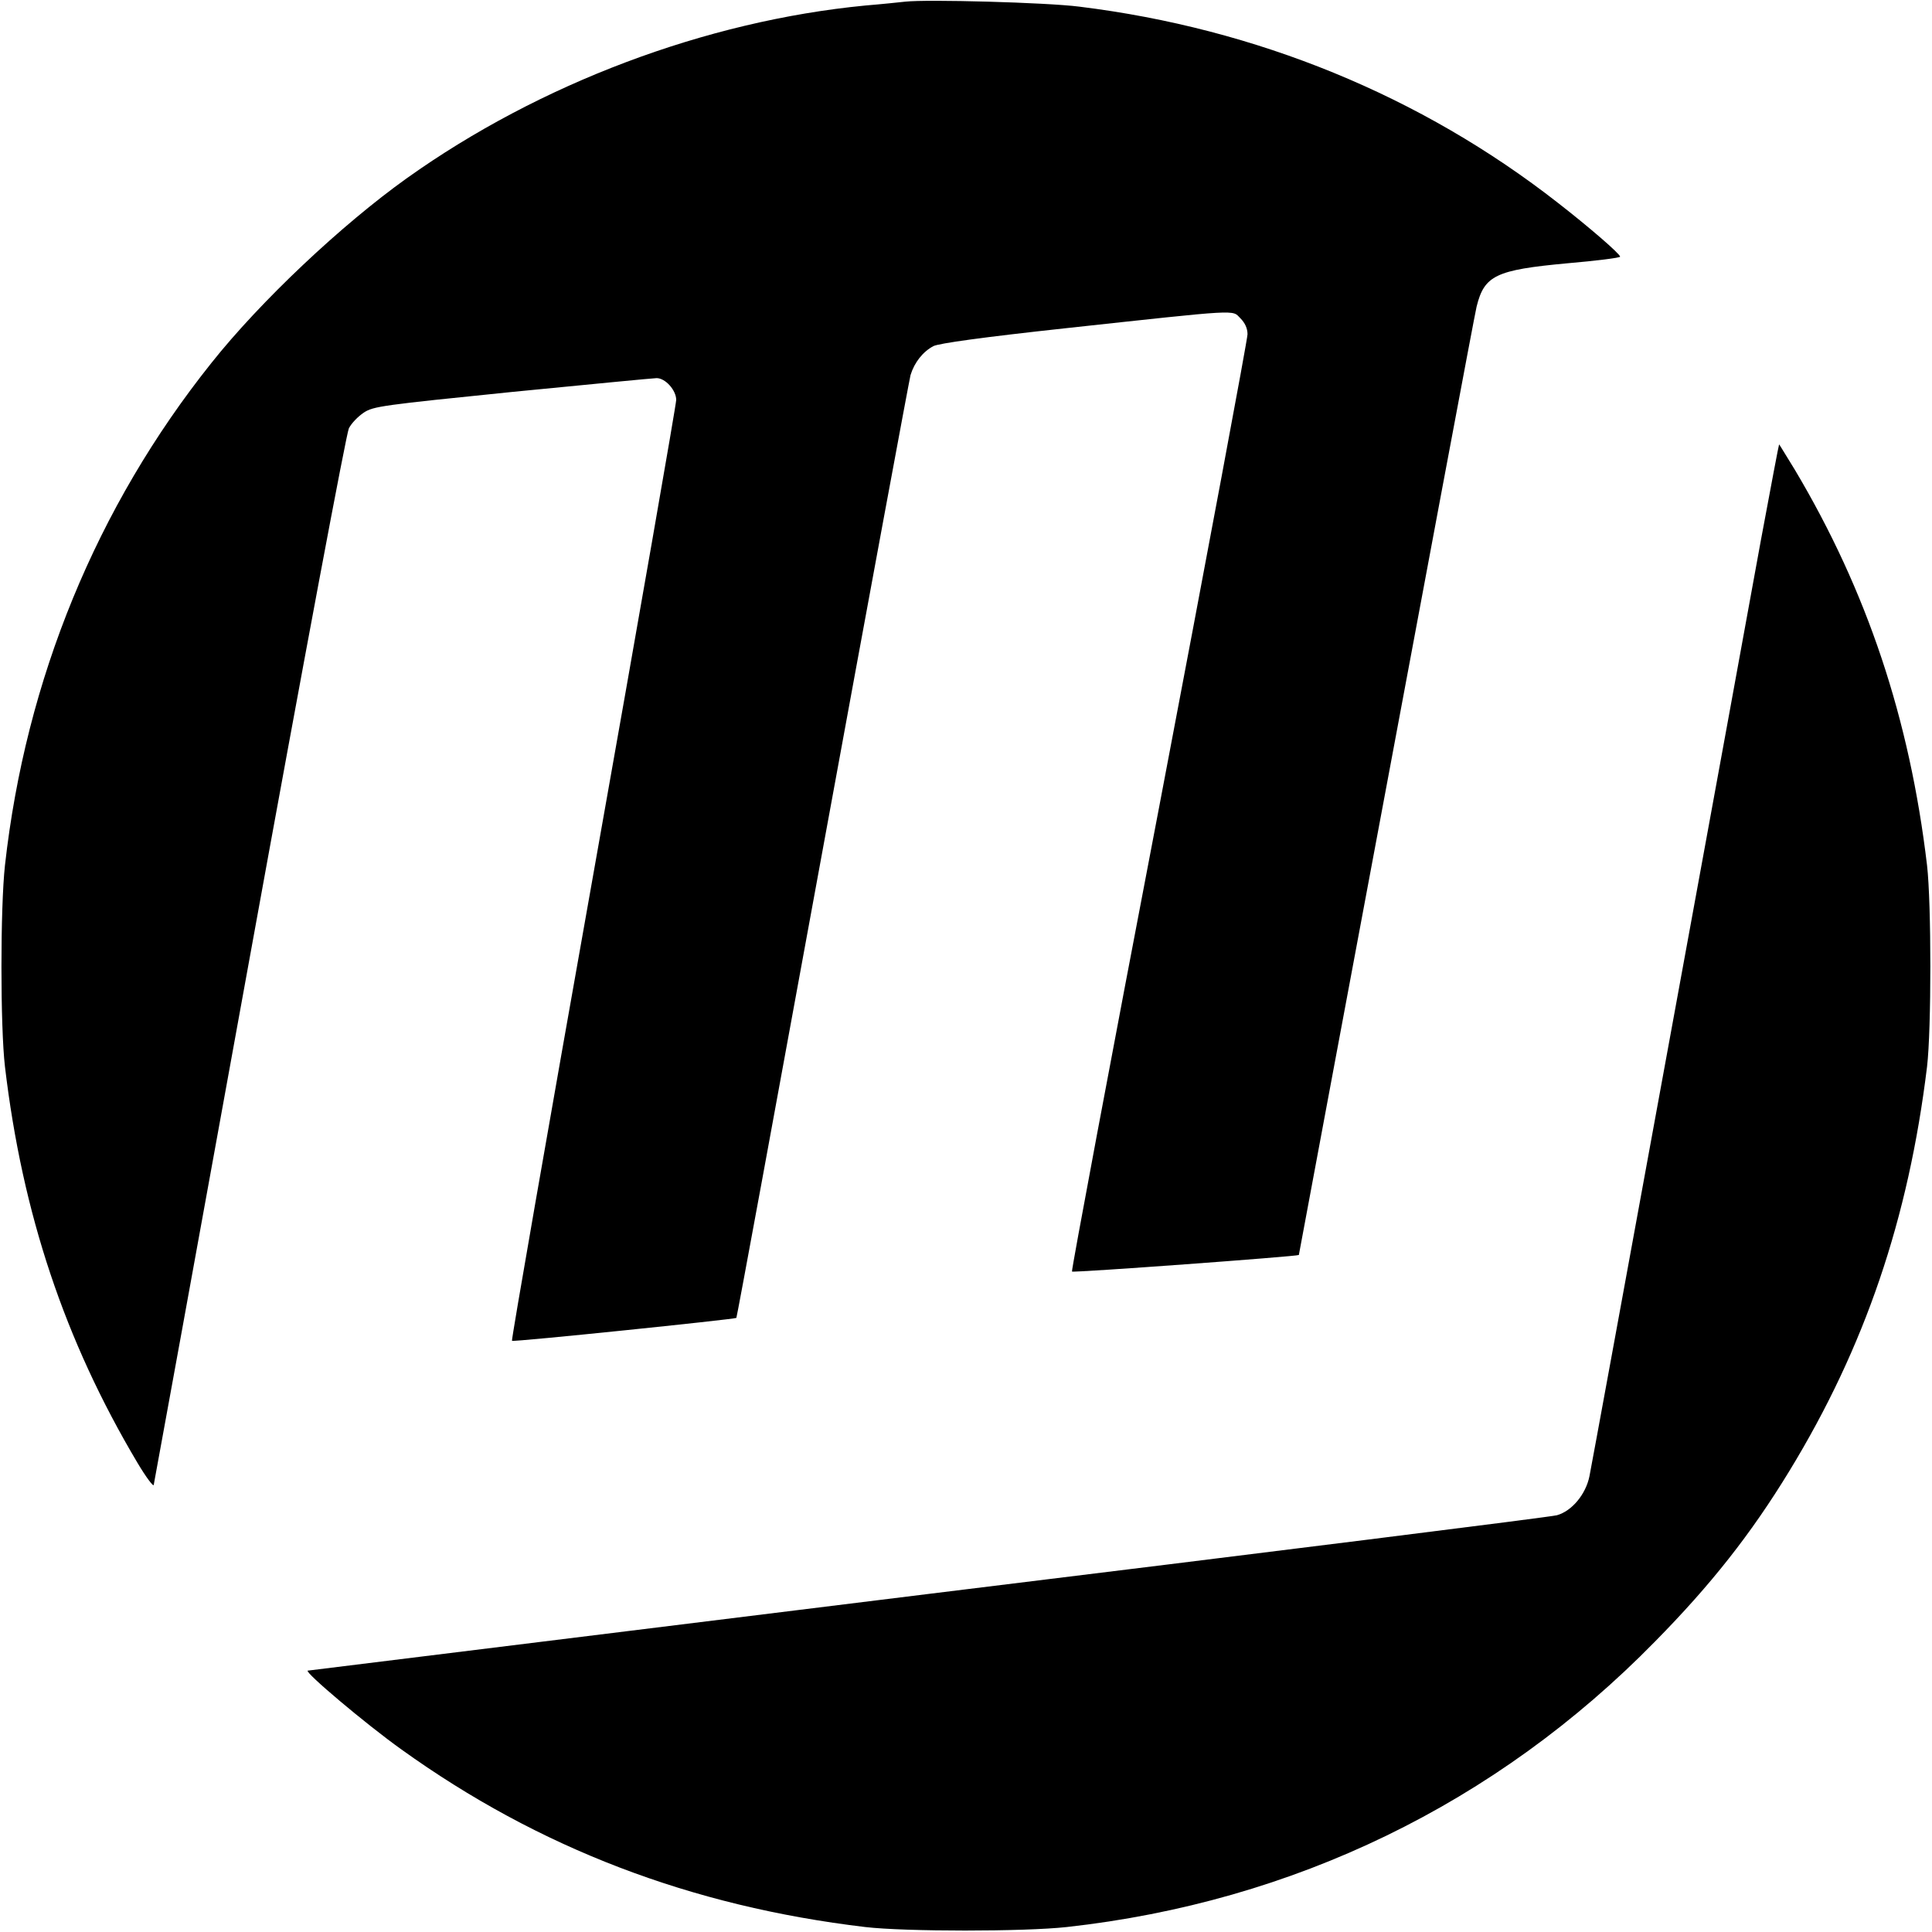 <?xml version="1.0" standalone="no"?>
<!DOCTYPE svg PUBLIC "-//W3C//DTD SVG 20010904//EN"
 "http://www.w3.org/TR/2001/REC-SVG-20010904/DTD/svg10.dtd">
<svg version="1.0" xmlns="http://www.w3.org/2000/svg"
 width="700pt" height="700pt" viewBox="0 0 700 700"
 preserveAspectRatio="xMidYMid meet">
<g transform="translate(0,700) scale(0.1,-0.1)"
fill="#000000" stroke="none">
<path d="M3280 6994 c-19 -2 -84 -9 -145 -14 -578 -56 -1180 -283 -1660 -625
-237 -169 -531 -446 -709 -670 -416 -521 -673 -1147 -748 -1820 -17 -154 -17
-585 0 -730 63 -532 216 -991 480 -1435 31 -52 58 -88 59 -80 2 8 158 866 347
1906 199 1096 351 1904 360 1922 9 18 33 43 54 57 35 23 66 27 538 75 276 27
512 50 523 50 32 0 71 -44 71 -79 0 -16 -135 -789 -300 -1717 -165 -928 -298
-1690 -295 -1692 4 -5 807 78 813 83 2 2 142 763 312 1692 170 928 314 1704
319 1724 14 46 45 85 83 105 20 10 177 32 481 65 637 69 600 67 631 36 17 -17
26 -37 26 -58 0 -18 -144 -788 -320 -1712 -177 -924 -319 -1682 -316 -1684 4
-5 819 55 822 60 0 1 53 283 117 627 373 1995 518 2770 527 2809 28 113 69
133 328 157 105 9 192 20 192 24 0 10 -111 106 -224 194 -497 389 -1094 633
-1736 712 -117 15 -553 27 -630 18z"/>
<path d="M6381 5048 c-34 -189 -186 -1018 -337 -1843 -151 -825 -279 -1524
-285 -1553 -13 -66 -64 -127 -118 -142 -20 -6 -1044 -134 -2276 -285 -1232
-152 -2244 -277 -2250 -278 -13 -5 211 -194 340 -286 497 -357 1049 -568 1680
-643 145 -17 576 -17 730 0 822 91 1556 447 2131 1034 203 206 348 390 487
618 274 449 432 915 499 1465 16 135 16 591 0 730 -63 531 -217 993 -479 1433
-31 50 -56 92 -57 92 -1 0 -30 -154 -65 -342z"/>
</g>
</svg>
